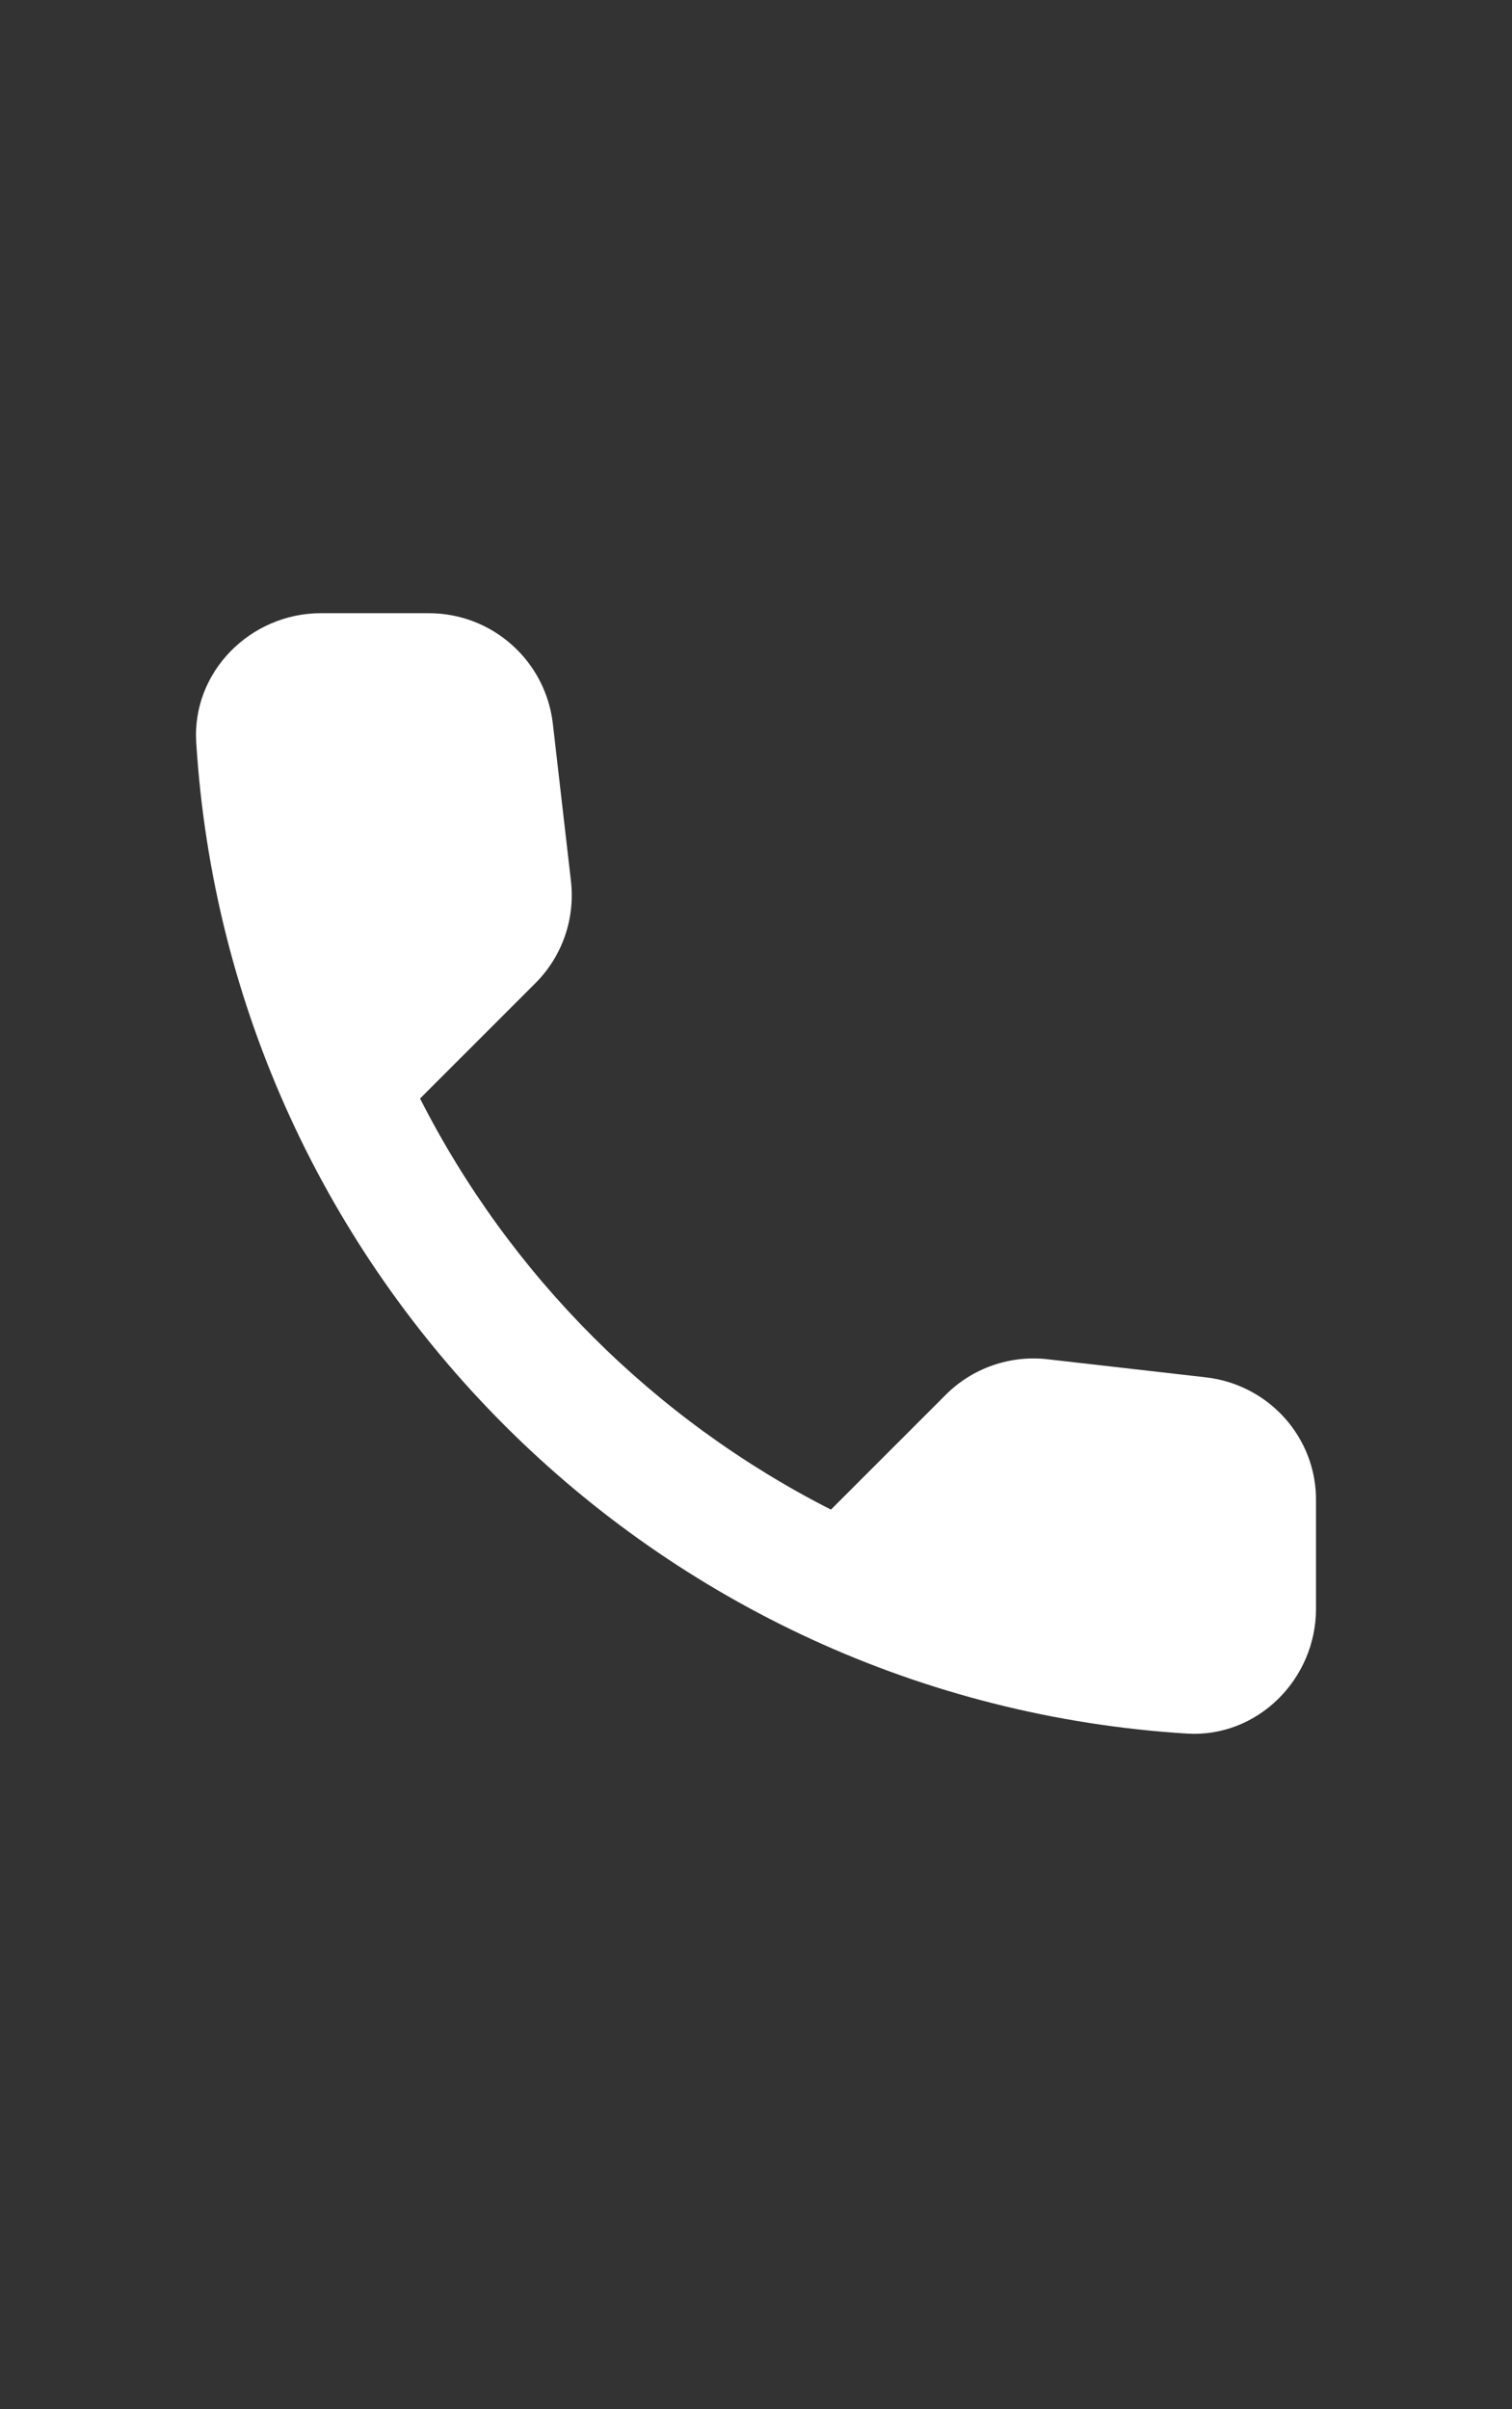 <svg width="27" height="43" viewBox="0 0 27 43" fill="none" xmlns="http://www.w3.org/2000/svg">
<rect x="0" y="0" width="27" height="43" fill="#333333" stroke="none"/>
<path d="M21.54 24.583L18.712 24.26C18.38 24.221 18.043 24.258 17.727 24.368C17.41 24.478 17.123 24.658 16.887 24.895L14.838 26.943C11.677 25.336 9.108 22.767 7.501 19.606L9.561 17.547C10.04 17.068 10.273 16.4 10.195 15.721L9.872 12.915C9.809 12.372 9.549 11.871 9.14 11.508C8.732 11.144 8.204 10.944 7.657 10.944H5.731C4.473 10.944 3.426 11.991 3.504 13.249C4.094 22.757 11.698 30.35 21.195 30.94C22.453 31.018 23.5 29.971 23.5 28.713V26.787C23.511 25.663 22.665 24.716 21.54 24.583Z" fill="white"/>
</svg>
